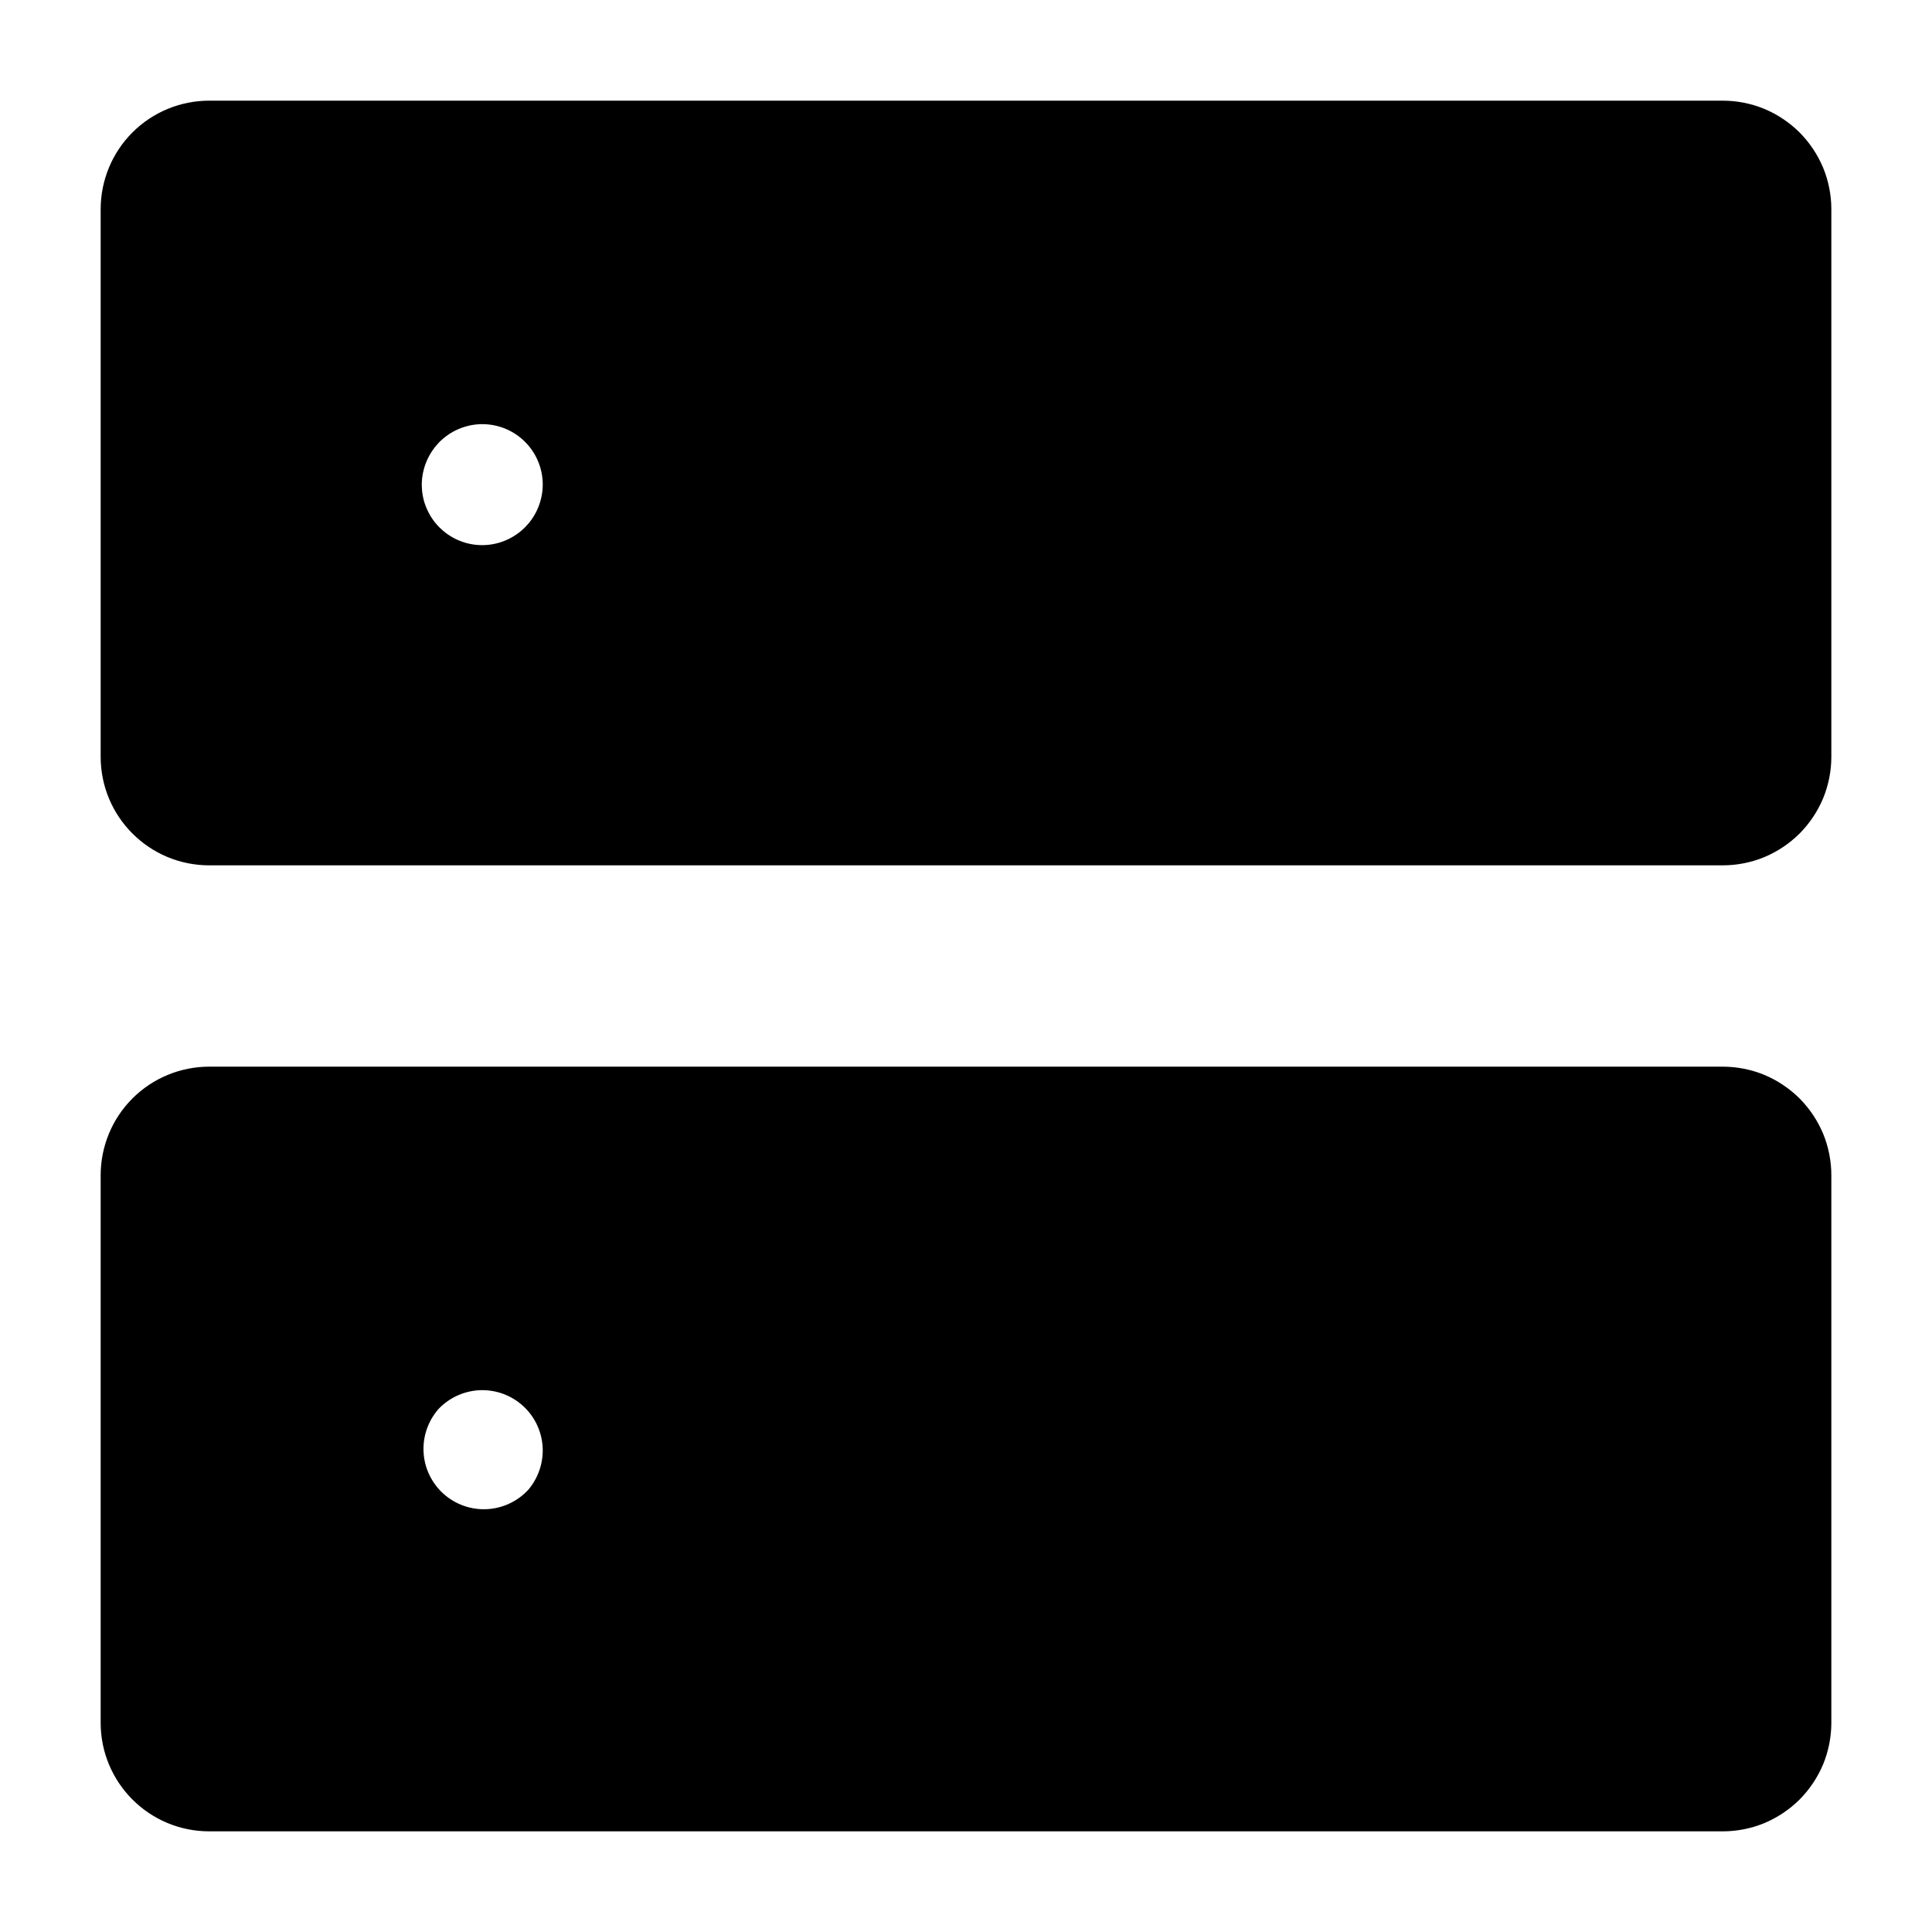 <?xml version="1.0" encoding="UTF-8"?> <svg xmlns="http://www.w3.org/2000/svg" width="20" height="20" viewBox="0 0 20 20" fill="none"><path fill-rule="evenodd" clip-rule="evenodd" d="M2.167 11.042C1.868 11.042 1.582 11.16 1.371 11.371C1.16 11.582 1.042 11.868 1.042 12.167V17.833C1.042 18.455 1.545 18.958 2.167 18.958H17.833C17.981 18.958 18.127 18.929 18.264 18.873C18.4 18.816 18.524 18.733 18.629 18.629C18.733 18.524 18.816 18.4 18.873 18.264C18.929 18.127 18.958 17.981 18.958 17.833V12.167C18.958 12.019 18.929 11.873 18.873 11.736C18.816 11.6 18.733 11.476 18.629 11.371C18.524 11.267 18.4 11.184 18.264 11.127C18.127 11.071 17.981 11.042 17.833 11.042H2.167ZM5.473 15.417C5.576 15.293 5.628 15.133 5.617 14.972C5.605 14.81 5.532 14.659 5.411 14.551C5.291 14.443 5.134 14.386 4.972 14.391C4.81 14.397 4.657 14.465 4.544 14.581L4.536 14.59C4.429 14.714 4.375 14.874 4.385 15.038C4.395 15.201 4.469 15.353 4.59 15.463C4.712 15.572 4.871 15.63 5.035 15.623C5.198 15.616 5.352 15.546 5.464 15.427L5.473 15.417ZM2.167 1.042C1.868 1.042 1.582 1.16 1.371 1.371C1.16 1.582 1.042 1.868 1.042 2.167V7.833C1.042 8.455 1.545 8.958 2.167 8.958H17.833C17.981 8.958 18.127 8.929 18.264 8.873C18.4 8.816 18.524 8.733 18.629 8.629C18.733 8.524 18.816 8.4 18.873 8.264C18.929 8.127 18.958 7.981 18.958 7.833V2.167C18.958 2.019 18.929 1.873 18.873 1.736C18.816 1.6 18.733 1.476 18.629 1.371C18.524 1.267 18.4 1.184 18.264 1.127C18.127 1.071 17.981 1.042 17.833 1.042H2.167ZM5.473 5.417C5.576 5.293 5.628 5.133 5.617 4.972C5.605 4.81 5.532 4.66 5.411 4.551C5.291 4.443 5.134 4.386 4.972 4.391C4.81 4.397 4.657 4.465 4.544 4.581L4.536 4.59C4.479 4.651 4.435 4.722 4.406 4.8C4.377 4.878 4.363 4.961 4.367 5.044C4.37 5.127 4.39 5.209 4.426 5.284C4.461 5.359 4.511 5.427 4.573 5.482C4.635 5.538 4.707 5.581 4.785 5.608C4.864 5.636 4.947 5.647 5.03 5.642C5.113 5.637 5.194 5.615 5.269 5.578C5.343 5.541 5.41 5.49 5.464 5.427L5.473 5.417Z" fill="black"></path></svg> 